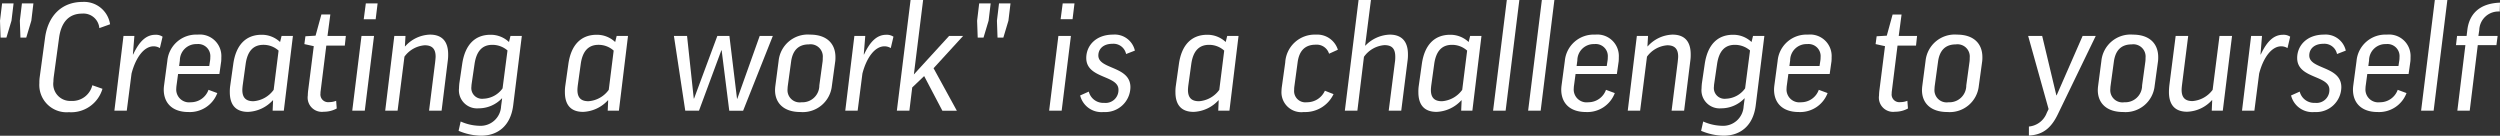 <svg xmlns="http://www.w3.org/2000/svg" width="326.325" height="17.714" viewBox="0 0 326.325 17.714"><rect x="0" y="0" width="326.325" height="17.714" fill="#333333" stroke="none"/><title>copy-sub</title><g id="a4438194-a98b-401a-b5cb-52e3a233f062" data-name="レイヤー 2"><g id="ffe025c1-ec69-4ad1-a073-ad3a5b15ac34" data-name="レイヤー 1"><path d="M1.947,2.659h1.499l-.273,2.26L2.512,7.121H1.752L1.674,4.919Zm2.589,0h1.499l-.272,2.26L5.101,7.121H4.342L4.264,4.919Z" transform="translate(-1.674 -2.215)" fill="#fff"/><path d="M16.042,5.383l-1.401.502a2.076,2.076,0,0,0-2.239-1.894c-1.752,0-2.745,1.141-3.018,3.169l-.701,5.138a5.793,5.793,0,0,0-.039.58A2.212,2.212,0,0,0,10.96,15.389a2.683,2.683,0,0,0,2.765-2.047l1.324.463a4.254,4.254,0,0,1-4.381,3.053,3.56,3.56,0,0,1-3.855-3.806,4.76,4.76,0,0,1,.039-.734L7.553,7.16c.389-2.917,2.2-4.694,4.907-4.694A3.428,3.428,0,0,1,16.042,5.383Z" transform="translate(-1.674 -2.215)" fill="#fff"/><path d="M22.543,8.493a1.556,1.556,0,0,0-.817-.233c-1.285,0-2.356,1.526-2.882,3.555l-.623,4.849H16.605l1.188-9.756h1.421l-.195,2.415h.039c.837-1.797,1.752-2.569,2.901-2.569a1.567,1.567,0,0,1,.935.251Z" transform="translate(-1.674 -2.215)" fill="#fff"/><path d="M24.918,11.873l-.195,1.449a3.42,3.42,0,0,0-.039.425,1.673,1.673,0,0,0,1.889,1.815A2.442,2.442,0,0,0,28.889,13.94l1.149.425A3.826,3.826,0,0,1,26.28,16.838c-2.142,0-3.232-1.197-3.232-2.937a4.812,4.812,0,0,1,.039-.521l.429-3.207a3.775,3.775,0,0,1,3.952-3.438A2.808,2.808,0,0,1,30.564,9.71a4.758,4.758,0,0,1-.019.521l-.234,1.642Zm.136-1.043h3.933l.117-.772a2.444,2.444,0,0,0,.02-.367,1.578,1.578,0,0,0-1.752-1.72,2.133,2.133,0,0,0-2.22,2.125Z" transform="translate(-1.674 -2.215)" fill="#fff"/><path d="M32.119,10.599c.351-2.55,1.674-3.845,3.699-3.845A3.457,3.457,0,0,1,38.233,7.7l.195-.792h1.48L38.72,16.664h-1.46l.059-1.353h-.039a4.637,4.637,0,0,1-3.232,1.507c-1.616,0-2.376-.927-2.376-2.569a5.129,5.129,0,0,1,.039-.753ZM37.395,13.94l.643-5.119a2.929,2.929,0,0,0-1.986-.754c-1.285,0-2.083.792-2.317,2.531l-.39,2.82c-.02.193-.039.386-.039.541,0,1.1.565,1.468,1.441,1.468A3.576,3.576,0,0,0,37.395,13.94Z" transform="translate(-1.674 -2.215)" fill="#fff"/><path d="M46.681,8.164H44.267l-.74,5.931a1.749,1.749,0,0,0-.02.31,1.003,1.003,0,0,0,1.129,1.14,2.423,2.423,0,0,0,.915-.174l.078,1.004a3.481,3.481,0,0,1-1.694.425,1.857,1.857,0,0,1-2.083-2.124,6.015,6.015,0,0,1,.059-.754l.72-5.68-1.227-.27.136-1.023L42.865,6.87l.759-2.763h1.168l-.37,2.801h2.395Z" transform="translate(-1.674 -2.215)" fill="#fff"/><path d="M50.496,6.908l-1.207,9.756H47.653L48.86,6.908Zm.467-4.249L50.71,4.726H49.152l.273-2.066Z" transform="translate(-1.674 -2.215)" fill="#fff"/><path d="M59.315,16.664H57.679l.798-6.356c.02-.193.058-.541.058-.715,0-1.101-.564-1.468-1.421-1.468a3.601,3.601,0,0,0-2.648,1.487l-.895,7.051H51.955l1.188-9.756h1.46l-.078,1.353h.039a4.517,4.517,0,0,1,3.232-1.526c1.616,0,2.376.928,2.376,2.569a5.123,5.123,0,0,1-.039.754Z" transform="translate(-1.674 -2.215)" fill="#fff"/><path d="M61.999,10.599c.37-2.55,1.674-3.845,3.699-3.845A3.458,3.458,0,0,1,68.113,7.7l.195-.792h1.48l-1.129,9.08c-.331,2.607-1.966,3.94-4.206,3.94a7.766,7.766,0,0,1-2.92-.638l.273-1.217a6.337,6.337,0,0,0,2.434.561,2.68,2.68,0,0,0,2.842-2.55l.136-1.024h-.039a4.177,4.177,0,0,1-3.038,1.294,2.362,2.362,0,0,1-2.55-2.627c0-.193.019-.405.039-.618Zm5.276,3.148.643-4.945a3.007,3.007,0,0,0-1.986-.734c-1.266,0-2.064.773-2.317,2.512l-.37,2.53a3.454,3.454,0,0,0-.039.425A1.397,1.397,0,0,0,64.764,15.1,3.199,3.199,0,0,0,67.275,13.747Z" transform="translate(-1.674 -2.215)" fill="#fff"/><path d="M75.859,10.599c.351-2.55,1.674-3.845,3.699-3.845A3.458,3.458,0,0,1,81.973,7.7l.194-.792h1.48L82.46,16.664H80.999l.059-1.353h-.039a4.637,4.637,0,0,1-3.232,1.507c-1.616,0-2.376-.927-2.376-2.569a5.116,5.116,0,0,1,.039-.753ZM81.135,13.94l.642-5.119a2.929,2.929,0,0,0-1.986-.754c-1.285,0-2.083.792-2.317,2.531l-.39,2.82c-.02.193-.039.386-.039.541,0,1.1.565,1.468,1.441,1.468A3.576,3.576,0,0,0,81.135,13.94Z" transform="translate(-1.674 -2.215)" fill="#fff"/><path d="M95.871,8.782h-.039l-2.92,7.882H91.121l-1.48-9.756h1.714l.876,8.172h.039l3.037-8.172h1.577L97.877,15.1h.038l2.921-8.191H102.55l-3.875,9.756H96.864Z" transform="translate(-1.674 -2.215)" fill="#fff"/><path d="M110.257,13.438a3.821,3.821,0,0,1-4.108,3.399c-2.181,0-3.309-1.179-3.309-2.859a5.027,5.027,0,0,1,.039-.54l.428-3.266a3.825,3.825,0,0,1,4.108-3.438c2.22,0,3.31,1.218,3.31,2.937a4.492,4.492,0,0,1-.02.502Zm-5.744-.078a3.735,3.735,0,0,0-.039.464,1.591,1.591,0,0,0,1.831,1.738,2.196,2.196,0,0,0,2.317-2.202l.428-3.129a3.691,3.691,0,0,0,.019-.464,1.599,1.599,0,0,0-1.811-1.758c-1.421,0-2.122.85-2.317,2.222Z" transform="translate(-1.674 -2.215)" fill="#fff"/><path d="M117.945,8.493a1.556,1.556,0,0,0-.817-.233c-1.285,0-2.356,1.526-2.882,3.555l-.623,4.849h-1.616l1.188-9.756h1.421l-.195,2.415h.039c.837-1.797,1.752-2.569,2.901-2.569a1.567,1.567,0,0,1,.935.251Z" transform="translate(-1.674 -2.215)" fill="#fff"/><path d="M122.169,2.215l-1.207,9.717,4.595-5.023h1.83l-3.855,4.212,3.038,5.544h-1.889l-2.376-4.521-1.558,1.487-.37,3.033h-1.636l1.791-14.449Z" transform="translate(-1.674 -2.215)" fill="#fff"/><path d="M129.487,2.659h1.5l-.272,2.26-.662,2.202h-.759l-.078-2.202Zm2.59,0h1.499l-.273,2.26-.662,2.202h-.759l-.078-2.202Z" transform="translate(-1.674 -2.215)" fill="#fff"/><path d="M141.46,6.908l-1.207,9.756h-1.635l1.207-9.756Zm.467-4.249-.253,2.066h-1.558l.273-2.066Z" transform="translate(-1.674 -2.215)" fill="#fff"/><path d="M148.663,9.266a1.681,1.681,0,0,0-1.792-1.333c-1.188,0-1.83.676-1.83,1.526,0,1.835,4.186,1.351,4.186,4.134a3.289,3.289,0,0,1-3.504,3.245,2.863,2.863,0,0,1-3.057-2.163l1.129-.503A1.942,1.942,0,0,0,145.8,15.641a1.679,1.679,0,0,0,1.869-1.72c0-1.912-4.205-1.41-4.205-4.134,0-1.623,1.266-3.053,3.485-3.053a2.697,2.697,0,0,1,2.862,2.087Z" transform="translate(-1.674 -2.215)" fill="#fff"/><path d="M155.552,10.599c.351-2.55,1.674-3.845,3.699-3.845A3.457,3.457,0,0,1,161.666,7.7l.194-.792h1.48l-1.188,9.756h-1.46l.059-1.353h-.039a4.637,4.637,0,0,1-3.232,1.507c-1.616,0-2.376-.927-2.376-2.569a5.116,5.116,0,0,1,.039-.753Zm5.276,3.342.643-5.119a2.929,2.929,0,0,0-1.986-.754c-1.285,0-2.083.792-2.317,2.531l-.39,2.82c-.019.193-.039.386-.039.541,0,1.1.565,1.468,1.441,1.468A3.576,3.576,0,0,0,160.829,13.94Z" transform="translate(-1.674 -2.215)" fill="#fff"/><path d="M175.156,9.227a1.682,1.682,0,0,0-1.752-1.178c-1.402,0-2.161.811-2.355,2.337l-.429,3.168a2.702,2.702,0,0,0-.019.387,1.47,1.47,0,0,0,1.655,1.622,2.55,2.55,0,0,0,2.356-1.506l1.129.444a4.085,4.085,0,0,1-3.874,2.337,2.594,2.594,0,0,1-2.92-2.743,4.711,4.711,0,0,1,.039-.502l.448-3.207a3.852,3.852,0,0,1,3.991-3.651,2.821,2.821,0,0,1,2.882,1.971Z" transform="translate(-1.674 -2.215)" fill="#fff"/><path d="M184.578,16.664h-1.636l.837-6.549a4.49,4.49,0,0,0,.019-.502c0-1.14-.526-1.507-1.421-1.507A3.619,3.619,0,0,0,179.71,9.633l-.857,7.031h-1.636l1.791-14.449h1.616l-.759,5.949h.039a4.622,4.622,0,0,1,3.173-1.43c1.597,0,2.376.928,2.376,2.569a5.136,5.136,0,0,1-.039.754Z" transform="translate(-1.674 -2.215)" fill="#fff"/><path d="M187.262,10.599c.351-2.55,1.674-3.845,3.699-3.845A3.458,3.458,0,0,1,193.376,7.7l.194-.792h1.48l-1.188,9.756h-1.46l.059-1.353h-.039a4.637,4.637,0,0,1-3.232,1.507c-1.616,0-2.375-.927-2.375-2.569a5.129,5.129,0,0,1,.039-.753Zm5.276,3.342.643-5.119a2.929,2.929,0,0,0-1.986-.754c-1.285,0-2.083.792-2.317,2.531l-.39,2.82c-.02.193-.039.386-.039.541,0,1.1.565,1.468,1.441,1.468A3.576,3.576,0,0,0,192.539,13.94Z" transform="translate(-1.674 -2.215)" fill="#fff"/><path d="M199.994,2.215l-1.791,14.449h-1.636l1.792-14.449Z" transform="translate(-1.674 -2.215)" fill="#fff"/><path d="M204.568,2.215l-1.791,14.449h-1.636l1.792-14.449Z" transform="translate(-1.674 -2.215)" fill="#fff"/><path d="M207.332,11.873l-.195,1.449a3.438,3.438,0,0,0-.039.425,1.673,1.673,0,0,0,1.889,1.815,2.442,2.442,0,0,0,2.317-1.622l1.149.425a3.826,3.826,0,0,1-3.758,2.473c-2.142,0-3.232-1.197-3.232-2.937a4.787,4.787,0,0,1,.039-.521l.429-3.207a3.775,3.775,0,0,1,3.952-3.438A2.808,2.808,0,0,1,212.977,9.71a4.782,4.782,0,0,1-.019.521l-.234,1.642Zm.136-1.043h3.933l.117-.772a2.444,2.444,0,0,0,.02-.367,1.578,1.578,0,0,0-1.752-1.72,2.133,2.133,0,0,0-2.22,2.125Z" transform="translate(-1.674 -2.215)" fill="#fff"/><path d="M221.503,16.664h-1.635l.798-6.356c.019-.193.058-.541.058-.715,0-1.101-.564-1.468-1.421-1.468a3.6,3.6,0,0,0-2.648,1.487l-.895,7.051h-1.616l1.188-9.756h1.46l-.078,1.353h.039a4.517,4.517,0,0,1,3.232-1.526c1.616,0,2.376.928,2.376,2.569a5.123,5.123,0,0,1-.039.754Z" transform="translate(-1.674 -2.215)" fill="#fff"/><path d="M224.188,10.599c.37-2.55,1.674-3.845,3.699-3.845a3.458,3.458,0,0,1,2.415.946l.194-.792h1.48l-1.129,9.08c-.331,2.607-1.966,3.94-4.206,3.94a7.766,7.766,0,0,1-2.92-.638l.273-1.217a6.337,6.337,0,0,0,2.434.561,2.68,2.68,0,0,0,2.842-2.55l.137-1.024h-.039a4.177,4.177,0,0,1-3.038,1.294,2.362,2.362,0,0,1-2.55-2.627c0-.193.019-.405.039-.618Zm5.276,3.148.642-4.945a3.007,3.007,0,0,0-1.986-.734c-1.266,0-2.064.773-2.317,2.512l-.37,2.53a3.455,3.455,0,0,0-.039.425A1.397,1.397,0,0,0,226.953,15.1,3.199,3.199,0,0,0,229.464,13.747Z" transform="translate(-1.674 -2.215)" fill="#fff"/><path d="M235.109,11.873l-.195,1.449a3.42,3.42,0,0,0-.039.425,1.673,1.673,0,0,0,1.889,1.815,2.442,2.442,0,0,0,2.317-1.622l1.149.425a3.826,3.826,0,0,1-3.758,2.473c-2.142,0-3.232-1.197-3.232-2.937a4.812,4.812,0,0,1,.039-.521l.429-3.207a3.775,3.775,0,0,1,3.952-3.438A2.808,2.808,0,0,1,240.755,9.71a4.758,4.758,0,0,1-.019.521l-.234,1.642Zm.136-1.043h3.933l.117-.772a2.431,2.431,0,0,0,.02-.367,1.578,1.578,0,0,0-1.752-1.72,2.133,2.133,0,0,0-2.22,2.125Z" transform="translate(-1.674 -2.215)" fill="#fff"/><path d="M251.772,8.164h-2.414l-.74,5.931a1.749,1.749,0,0,0-.02.31,1.002,1.002,0,0,0,1.129,1.14,2.425,2.425,0,0,0,.916-.174l.078,1.004a3.481,3.481,0,0,1-1.694.425,1.857,1.857,0,0,1-2.083-2.124,5.999,5.999,0,0,1,.059-.754l.72-5.68-1.227-.27.136-1.023,1.324-.077.759-2.763h1.169l-.37,2.801h2.394Z" transform="translate(-1.674 -2.215)" fill="#fff"/><path d="M259.968,13.438a3.821,3.821,0,0,1-4.108,3.399c-2.181,0-3.31-1.179-3.31-2.859a5.002,5.002,0,0,1,.039-.54l.428-3.266a3.825,3.825,0,0,1,4.108-3.438c2.22,0,3.31,1.218,3.31,2.937a4.47,4.47,0,0,1-.02.502Zm-5.744-.078a3.734,3.734,0,0,0-.039.464,1.591,1.591,0,0,0,1.831,1.738,2.196,2.196,0,0,0,2.317-2.202l.428-3.129a3.672,3.672,0,0,0,.02-.464A1.599,1.599,0,0,0,256.969,8.01c-1.421,0-2.122.85-2.317,2.222Z" transform="translate(-1.674 -2.215)" fill="#fff"/><path d="M270.284,17.128c-.876,1.815-1.967,2.685-3.777,2.781V18.731a2.76,2.76,0,0,0,2.337-1.797l.233-.483-2.667-9.543H268.24l1.85,7.747h.039l3.388-7.747H275.23Z" transform="translate(-1.674 -2.215)" fill="#fff"/><path d="M282.918,13.438a3.821,3.821,0,0,1-4.108,3.399c-2.181,0-3.31-1.179-3.31-2.859a5.002,5.002,0,0,1,.039-.54l.428-3.266a3.825,3.825,0,0,1,4.108-3.438c2.22,0,3.31,1.218,3.31,2.937a4.47,4.47,0,0,1-.02.502Zm-5.744-.078a3.734,3.734,0,0,0-.039.464,1.591,1.591,0,0,0,1.831,1.738,2.196,2.196,0,0,0,2.317-2.202l.428-3.129a3.672,3.672,0,0,0,.02-.464A1.599,1.599,0,0,0,279.919,8.01c-1.421,0-2.122.85-2.317,2.222Z" transform="translate(-1.674 -2.215)" fill="#fff"/><path d="M286.479,13.399c-.019.193-.039.387-.039.541,0,1.101.545,1.468,1.421,1.468A3.613,3.613,0,0,0,290.49,13.94l.896-7.032h1.636l-1.207,9.756h-1.441l.059-1.371h-.039a4.569,4.569,0,0,1-3.232,1.506c-1.596,0-2.375-.907-2.375-2.568a7.967,7.967,0,0,1,.058-.928l.818-6.394h1.636Z" transform="translate(-1.674 -2.215)" fill="#fff"/><path d="M300.261,8.493a1.557,1.557,0,0,0-.817-.233c-1.285,0-2.356,1.526-2.882,3.555l-.623,4.849h-1.616l1.188-9.756h1.421l-.195,2.415h.039c.837-1.797,1.752-2.569,2.901-2.569a1.567,1.567,0,0,1,.935.251Z" transform="translate(-1.674 -2.215)" fill="#fff"/><path d="M306.724,9.266a1.681,1.681,0,0,0-1.792-1.333c-1.188,0-1.83.676-1.83,1.526,0,1.835,4.186,1.351,4.186,4.134a3.289,3.289,0,0,1-3.504,3.245,2.863,2.863,0,0,1-3.057-2.163l1.129-.503a1.943,1.943,0,0,0,2.005,1.469,1.679,1.679,0,0,0,1.869-1.72c0-1.912-4.206-1.41-4.206-4.134,0-1.623,1.266-3.053,3.485-3.053a2.698,2.698,0,0,1,2.862,2.087Z" transform="translate(-1.674 -2.215)" fill="#fff"/><path d="M310.675,11.873l-.195,1.449a3.42,3.42,0,0,0-.039.425,1.673,1.673,0,0,0,1.889,1.815,2.442,2.442,0,0,0,2.317-1.622l1.149.425a3.826,3.826,0,0,1-3.758,2.473c-2.142,0-3.232-1.197-3.232-2.937a4.69,4.69,0,0,1,.039-.521l.428-3.207a3.775,3.775,0,0,1,3.952-3.438A2.808,2.808,0,0,1,316.321,9.71a4.66,4.66,0,0,1-.019.521l-.234,1.642Zm.136-1.043h3.933l.117-.772a2.431,2.431,0,0,0,.02-.367,1.578,1.578,0,0,0-1.752-1.72,2.133,2.133,0,0,0-2.22,2.125Z" transform="translate(-1.674 -2.215)" fill="#fff"/><path d="M321.128,2.215l-1.791,14.449h-1.636l1.792-14.449Z" transform="translate(-1.674 -2.215)" fill="#fff"/><path d="M327.532,8.106h-2.434l-1.051,8.558h-1.616l1.051-8.558h-1.226l.136-1.198h1.246l.098-.792c.233-1.932,1.441-3.457,4.264-3.554l-.039,1.159a2.498,2.498,0,0,0-2.667,2.414l-.117.772h2.511Z" transform="translate(-1.674 -2.215)" fill="#fff"/></g></g></svg>